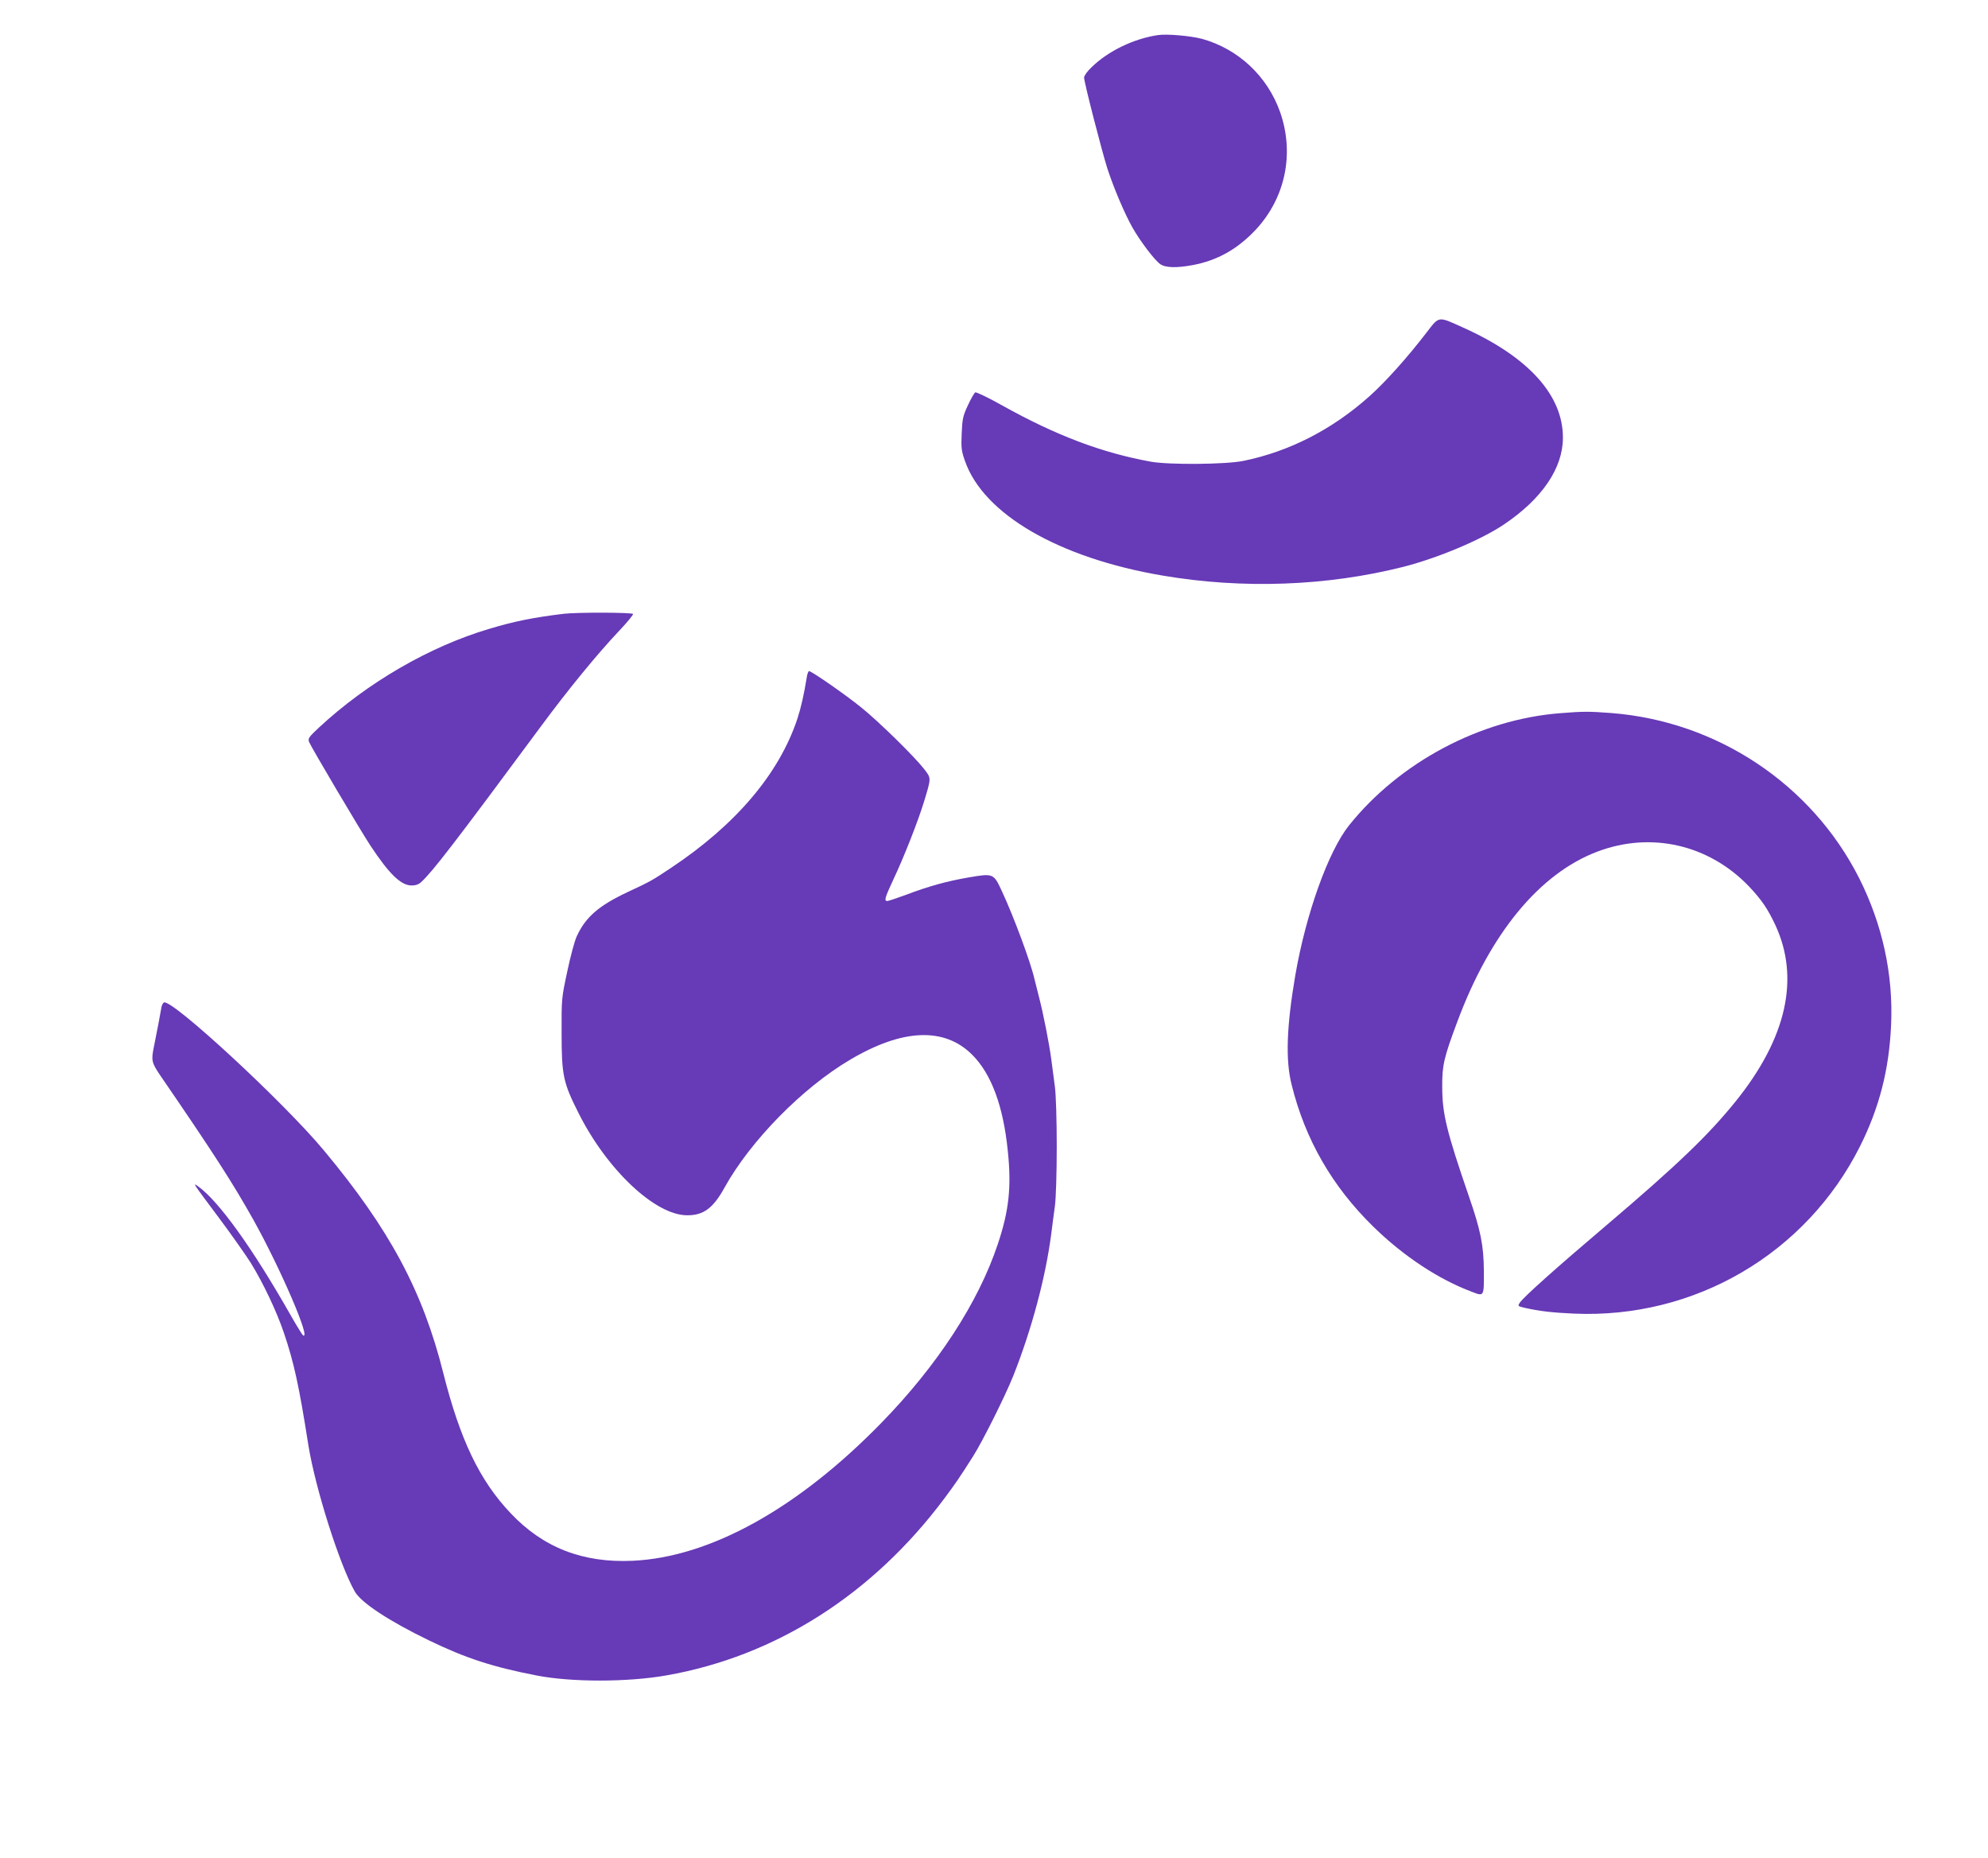 <?xml version="1.0" standalone="no"?>
<!DOCTYPE svg PUBLIC "-//W3C//DTD SVG 20010904//EN"
 "http://www.w3.org/TR/2001/REC-SVG-20010904/DTD/svg10.dtd">
<svg version="1.0" xmlns="http://www.w3.org/2000/svg"
 width="1280pt" height="1196pt" viewBox="0 0 1280 1196"
 preserveAspectRatio="xMidYMid meet">
<g transform="translate(0,1196) scale(0.1,-0.1)"
fill="#673ab7" stroke="none">
<path d="M7455 11734 c-155 -23 -320 -102 -427 -207 -27 -25 -48 -55 -48 -66
0 -30 113 -469 150 -586 41 -125 109 -286 161 -379 50 -88 142 -210 179 -236
34 -24 105 -26 212 -6 157 30 285 102 402 226 192 205 252 492 158 759 -82
231 -269 406 -503 471 -72 19 -225 33 -284 24z"/>
<path d="M9184 9818 c-127 -165 -265 -318 -368 -410 -240 -214 -516 -355 -811
-415 -113 -23 -478 -26 -595 -5 -314 57 -607 167 -957 362 -89 50 -168 88
-174 84 -6 -4 -28 -41 -47 -83 -32 -68 -36 -87 -40 -181 -4 -93 -2 -113 21
-177 119 -343 605 -625 1272 -738 516 -88 1059 -68 1550 56 223 57 502 174
650 274 243 164 377 360 378 555 2 276 -223 524 -646 713 -160 72 -149 74
-233 -35z"/>
<path d="M3630 8009 c-197 -24 -317 -48 -480 -97 -385 -114 -786 -347 -1097
-636 -65 -61 -71 -69 -63 -92 13 -33 330 -569 396 -669 122 -184 196 -255 265
-255 25 0 46 7 62 23 73 67 219 257 766 996 180 244 368 473 511 624 51 54 89
101 86 105 -11 10 -359 11 -446 1z"/>
<path d="M5195 7603 c-18 -112 -38 -200 -61 -270 -118 -354 -395 -681 -814
-960 -122 -81 -128 -85 -280 -156 -185 -87 -269 -160 -326 -283 -14 -29 -41
-130 -61 -225 -37 -172 -38 -177 -37 -399 0 -272 10 -319 109 -515 183 -365
493 -657 698 -658 106 -1 169 45 243 180 166 299 500 640 807 821 339 201 608
211 787 32 123 -123 200 -330 229 -620 24 -230 8 -383 -65 -600 -125 -375
-389 -780 -749 -1149 -538 -552 -1103 -865 -1601 -888 -322 -15 -578 85 -787
307 -200 211 -325 474 -433 902 -132 527 -346 926 -769 1433 -256 308 -975
973 -1029 952 -7 -3 -16 -20 -18 -39 -5 -30 -23 -128 -48 -251 -17 -83 -13
-99 42 -180 345 -503 464 -688 600 -930 177 -318 374 -777 319 -743 -5 4 -42
63 -82 134 -243 427 -459 728 -593 825 -38 27 -38 27 134 -203 80 -107 172
-238 205 -290 79 -128 166 -311 213 -450 64 -189 97 -337 157 -720 44 -277
202 -775 300 -946 42 -72 220 -189 476 -313 237 -115 412 -172 697 -227 222
-43 583 -43 832 1 703 123 1329 521 1791 1140 71 95 95 130 184 270 60 94 207
388 259 518 119 300 209 637 245 917 6 47 16 126 23 175 7 52 12 215 12 385 0
170 -5 333 -12 385 -7 50 -17 128 -23 175 -14 105 -52 298 -80 405 -11 44 -24
96 -29 115 -24 106 -133 400 -209 563 -53 115 -55 116 -213 89 -140 -24 -257
-56 -407 -113 -58 -21 -111 -39 -118 -39 -22 0 -15 22 37 134 69 145 161 380
198 501 49 161 49 154 1 216 -66 84 -293 306 -405 396 -101 82 -319 233 -335
233 -4 0 -11 -17 -14 -37z"/>
<path d="M10045 7369 c-515 -40 -1034 -316 -1359 -722 -134 -168 -278 -571
-346 -965 -56 -328 -64 -544 -24 -703 87 -354 262 -657 526 -915 193 -189 421
-340 636 -420 78 -30 77 -32 76 136 -1 163 -21 262 -96 478 -145 422 -172 533
-172 707 -1 137 11 188 96 415 212 571 530 957 903 1098 346 131 718 45 976
-224 81 -86 120 -143 169 -247 160 -343 74 -729 -255 -1137 -176 -218 -375
-409 -835 -800 -321 -272 -532 -461 -554 -495 -15 -23 -14 -23 32 -34 92 -21
179 -31 317 -37 776 -34 1493 385 1841 1077 124 248 187 492 200 779 15 328
-56 651 -207 950 -306 603 -914 1007 -1594 1060 -143 11 -182 11 -330 -1z"/>
</g>
</svg>
